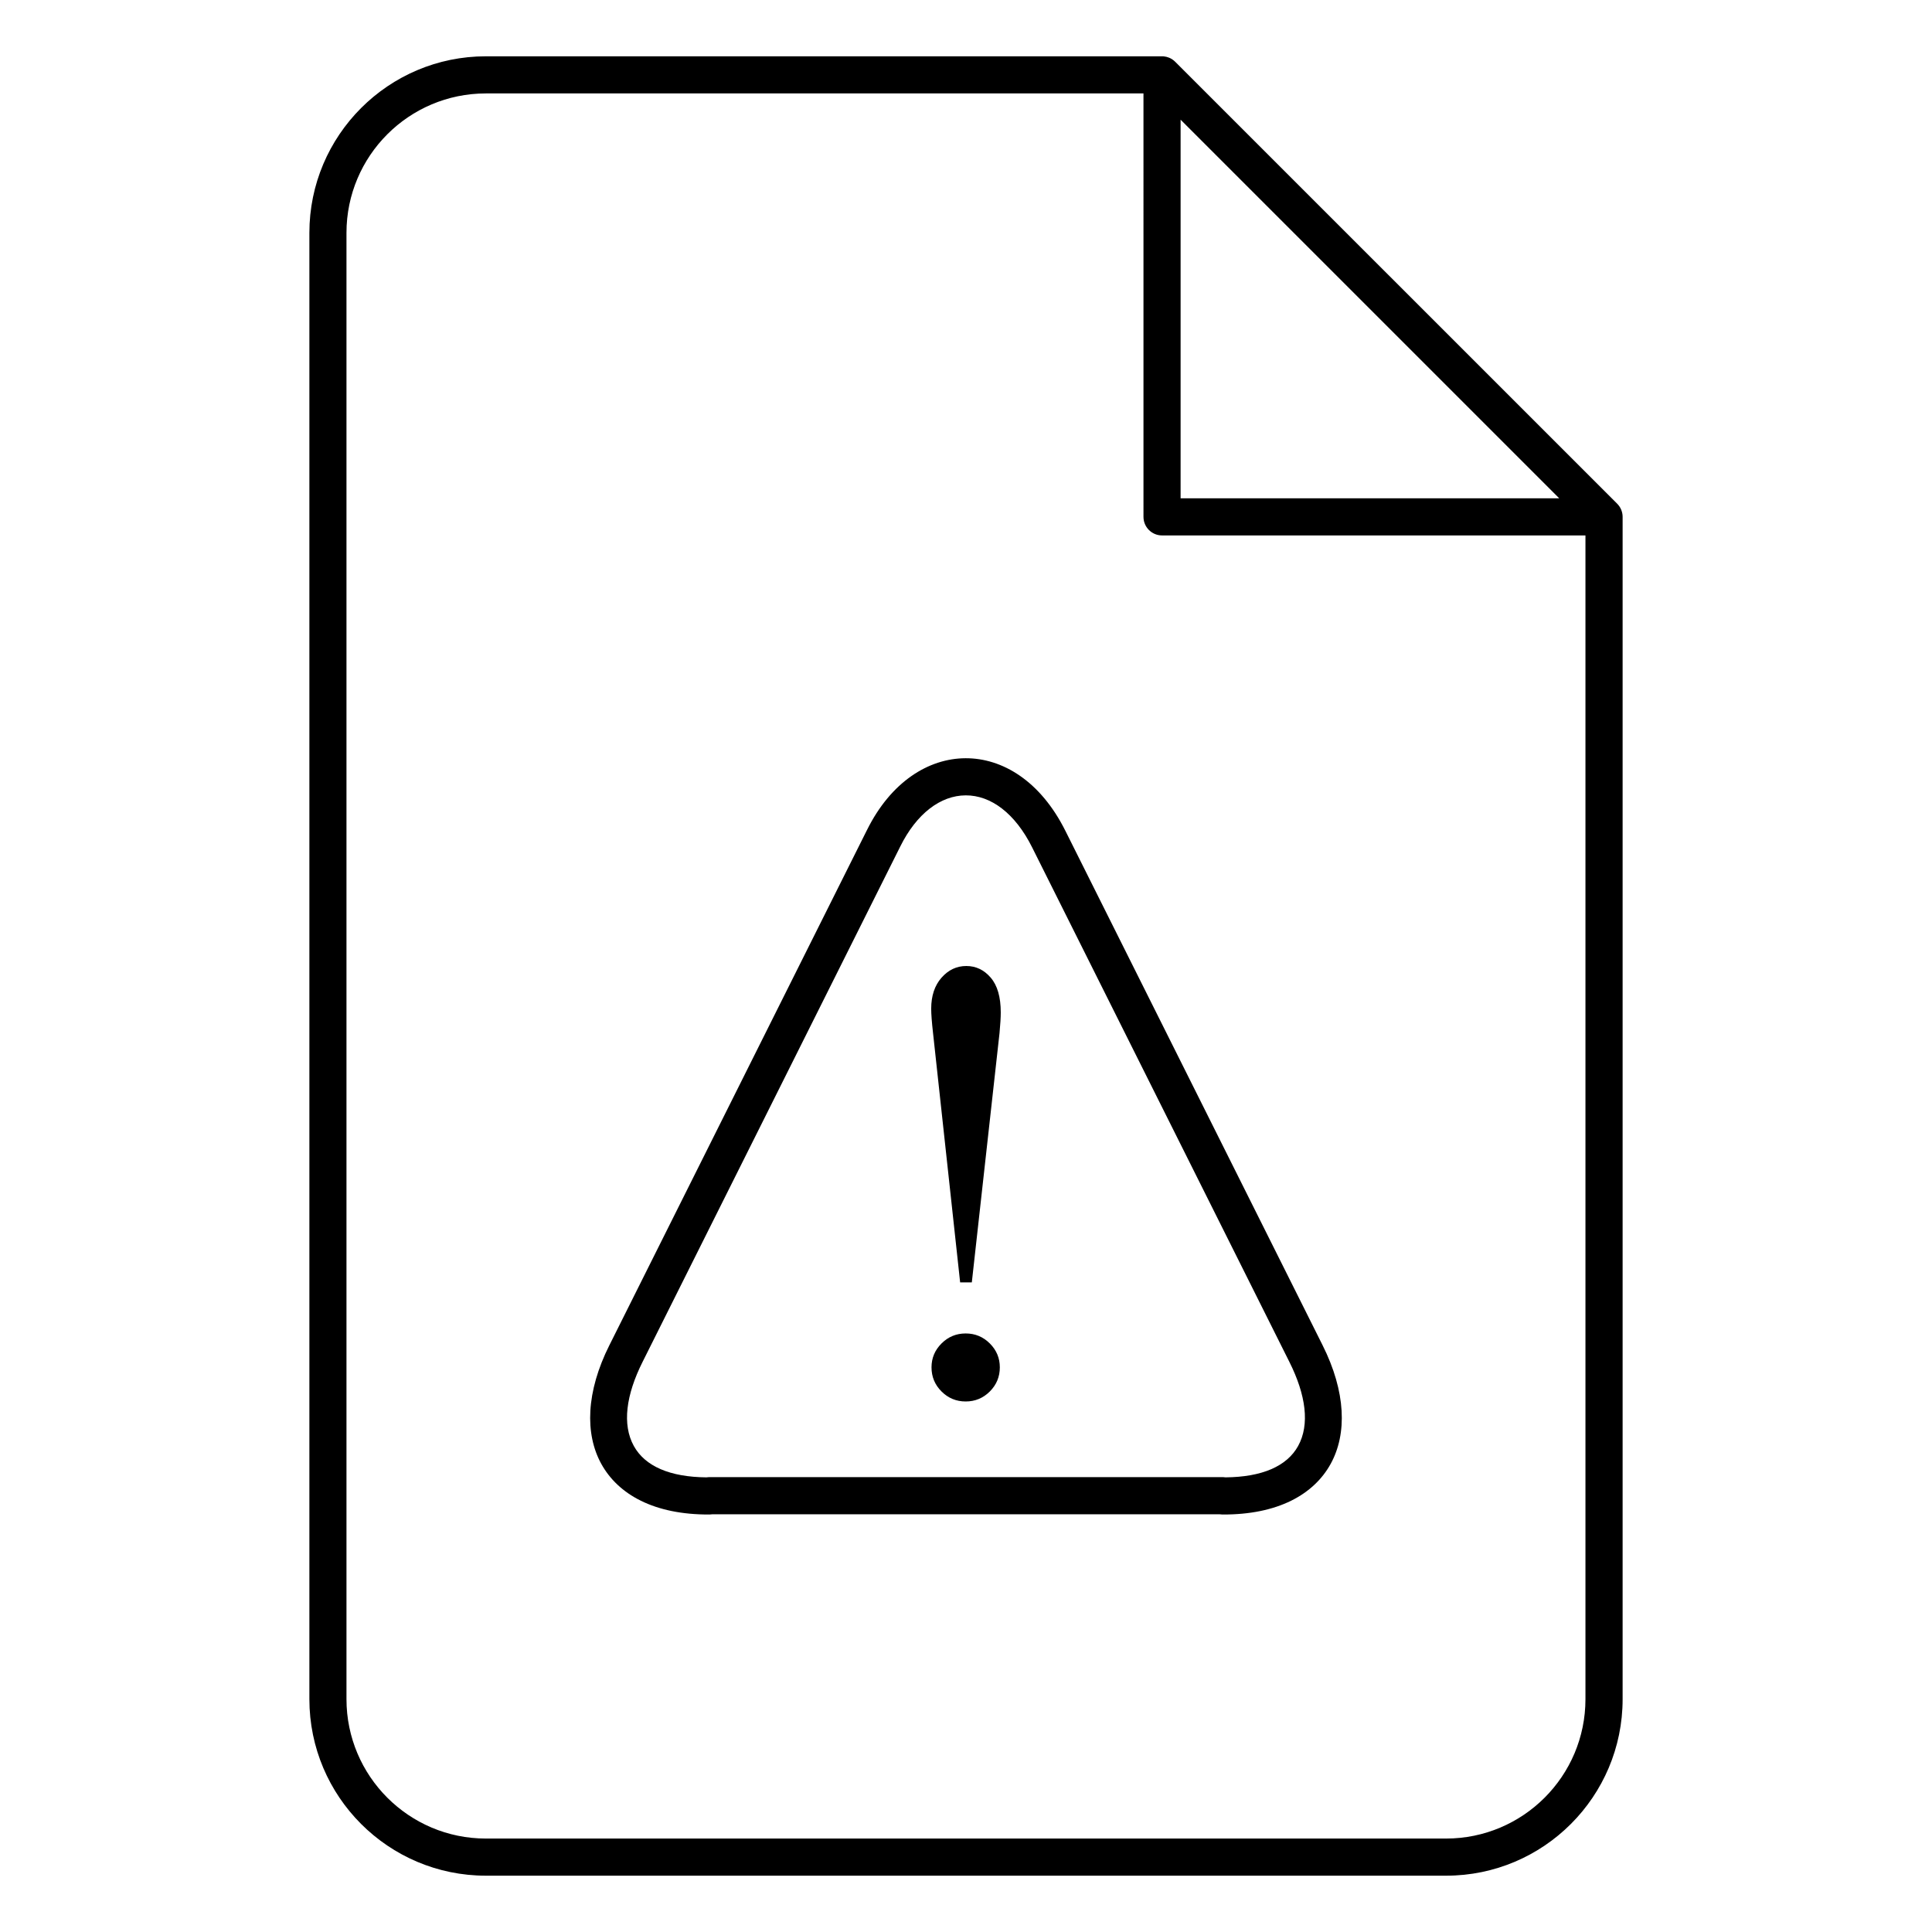 <?xml version="1.0" encoding="UTF-8"?>
<!-- Uploaded to: ICON Repo, www.iconrepo.com, Generator: ICON Repo Mixer Tools -->
<svg fill="#000000" width="800px" height="800px" version="1.1" viewBox="144 144 512 512" xmlns="http://www.w3.org/2000/svg">
 <path d="m451.98 158.92h-179.21c-25.82 0-46.781 20.965-46.781 46.785v388.59c0 25.82 20.961 46.781 46.781 46.781h254.46c25.82 0 46.781-20.961 46.781-46.781v-313.32-0.004c0-0.664-0.133-1.297-0.371-1.871l-0.004-0.016c-0.238-0.578-0.594-1.117-1.062-1.59l-117.14-117.13c-0.469-0.469-1.012-0.824-1.59-1.066l-0.012-0.004c-0.422-0.176-0.875-0.293-1.344-0.344l-0.039-0.004-0.031-0.004h-0.031l-0.035-0.004-0.031-0.004-0.051-0.004h-0.062l-0.031-0.004h-0.062l-0.031-0.004zm-4.949 9.84h-174.27c-20.387 0-36.941 16.555-36.941 36.945v388.59c0 20.387 16.555 36.941 36.941 36.941h254.46c20.391 0 36.941-16.555 36.941-36.941v-308.4h-112.21c-2.715 0-4.918-2.207-4.918-4.922zm-73.328 195.32c-0.023 0.047-0.047 0.09-0.07 0.137l-68.117 136.24h-0.004c-6.219 12.398-6.551 23.52-2.164 31.484 4.461 8.086 13.961 13.512 28.727 13.418 0.262-0.004 0.52-0.027 0.77-0.066h134.3c0.25 0.039 0.508 0.062 0.77 0.066 14.766 0.094 24.27-5.332 28.727-13.418 4.387-7.965 4.059-19.086-2.164-31.484l-68.121-136.24c-6.598-13.242-16.715-19.32-26.484-19.277-9.785 0.039-19.77 6.234-26.109 19.02-0.02 0.039-0.039 0.082-0.059 0.121zm43.852 4.539-0.004-0.008c-4.512-9.066-10.953-13.863-17.637-13.832-6.668 0.027-13.02 4.844-17.336 13.551-0.023 0.051-0.051 0.102-0.078 0.148-0.02 0.047-0.043 0.094-0.066 0.141l-68.117 136.24-0.004 0.008c-4.43 8.816-5.469 16.66-2.348 22.324 2.977 5.398 9.59 8.246 19.285 8.324 0.258-0.039 0.523-0.062 0.793-0.062h135.9c0.27 0 0.535 0.023 0.793 0.062 9.695-0.078 16.309-2.926 19.285-8.324 3.121-5.664 2.082-13.508-2.348-22.324l-0.004-0.008zm-17.641 128.76c2.5 0 4.633 0.887 6.402 2.652 1.766 1.766 2.648 3.875 2.648 6.32 0 2.5-0.883 4.637-2.648 6.402-1.77 1.766-3.902 2.652-6.402 2.652-2.504 0-4.637-0.887-6.402-2.652-1.77-1.766-2.652-3.902-2.652-6.402 0-2.445 0.883-4.555 2.652-6.32 1.766-1.766 3.898-2.652 6.402-2.652zm1.629-13.539h-3.098l-7.18-66.062c-0.324-2.883-0.488-5.027-0.488-6.441 0-3.426 0.914-6.172 2.734-8.238s4.008-3.098 6.566-3.098c2.555 0 4.715 1.031 6.481 3.098 1.77 2.066 2.652 5.137 2.652 9.215 0 1.305-0.109 3.129-0.328 5.465zm55.328-308.12v100.34h100.34z" fill-rule="evenodd"/>
</svg>